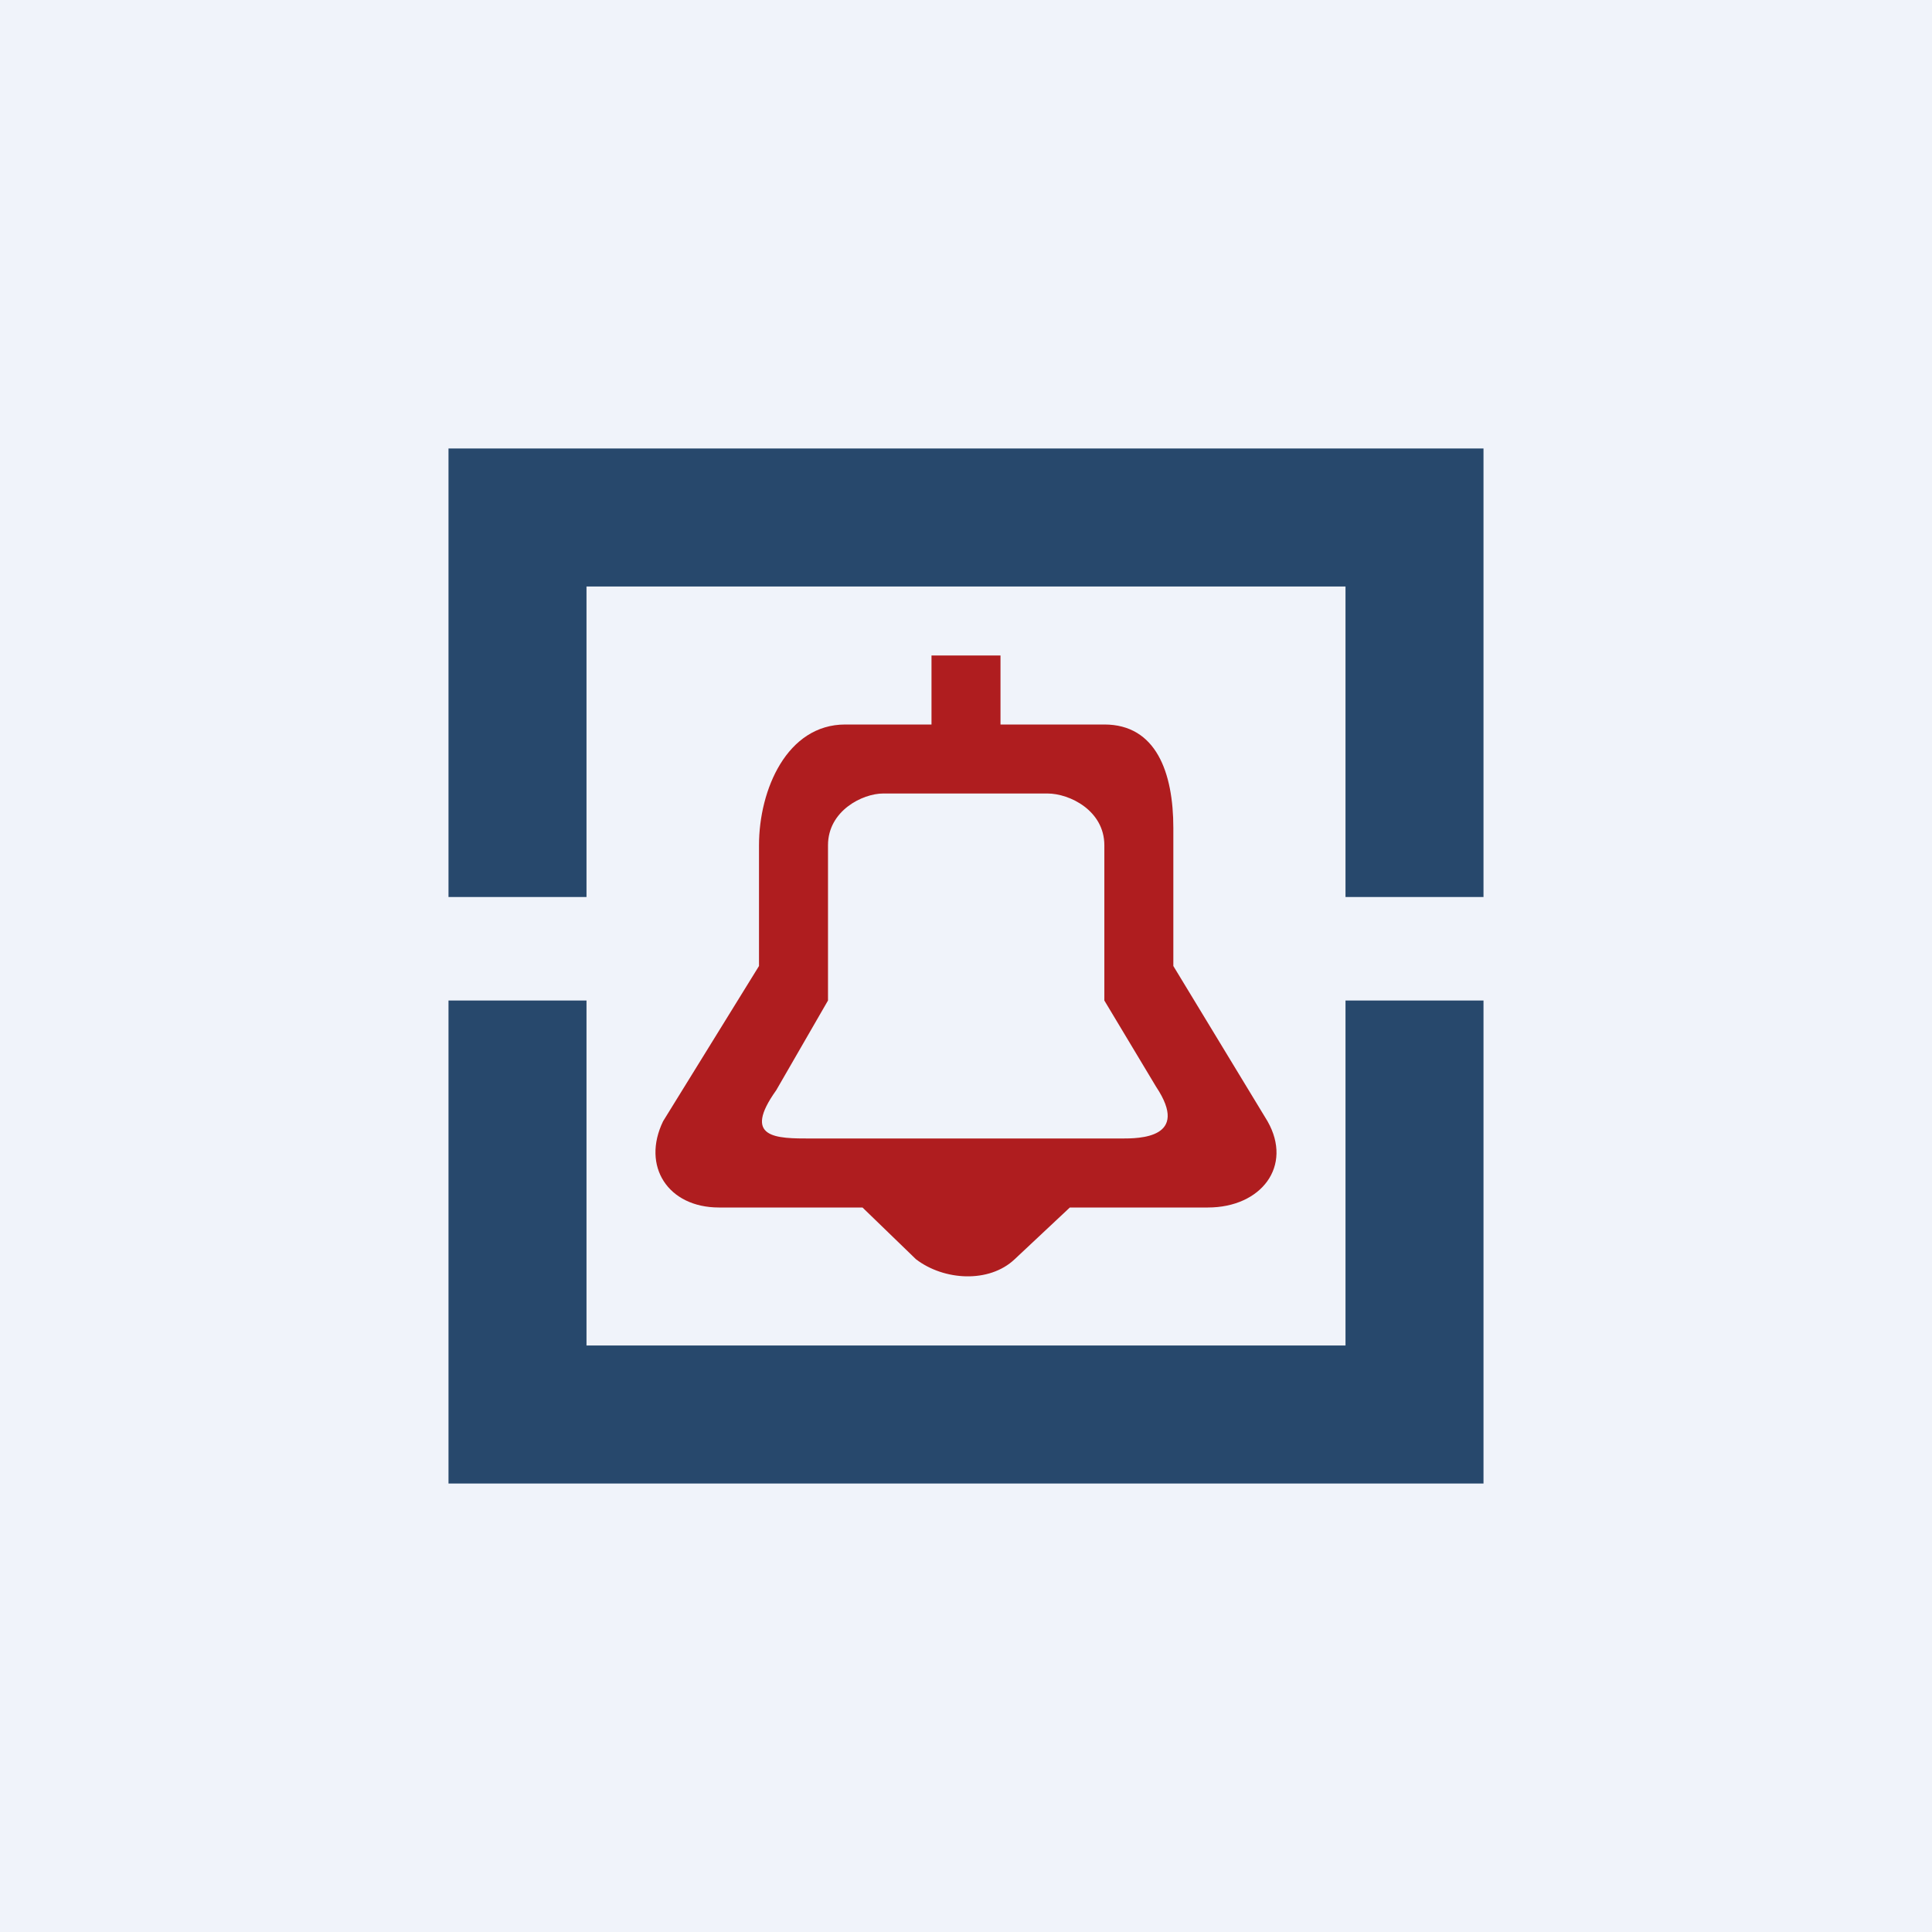 <!-- by Wealthyhood --><svg width="56" height="56" viewBox="0 0 56 56" xmlns="http://www.w3.org/2000/svg"><path fill="#F0F3FA" d="M0 0h56v56H0z"/><path d="M17 26h-4V13h30v13h-4v-9H17v9ZM17 29h-4v14h30V29h-4v10H17V29Z" fill="#27486C"/><path d="M27 19h2v2h3.01c1.5 0 2 1.39 2 3v4l2.73 4.5c.74 1.3-.18 2.5-1.73 2.5h-4l-1.6 1.5c-.74.7-2.05.62-2.86 0L25 35h-4.16c-1.48 0-2.25-1.2-1.62-2.5L22 28v-3.5c0-1.61.81-3.5 2.5-3.5H27v-2Zm-1.4 4c-.6 0-1.6.5-1.6 1.5V29l-1.5 2.6c-1 1.4 0 1.4 1 1.4h9.01c.5 0 2 0 1-1.5l-1.5-2.5v-4.5c0-1-1-1.5-1.65-1.5H25.6Z" fill="#AF1D1F"/></svg>